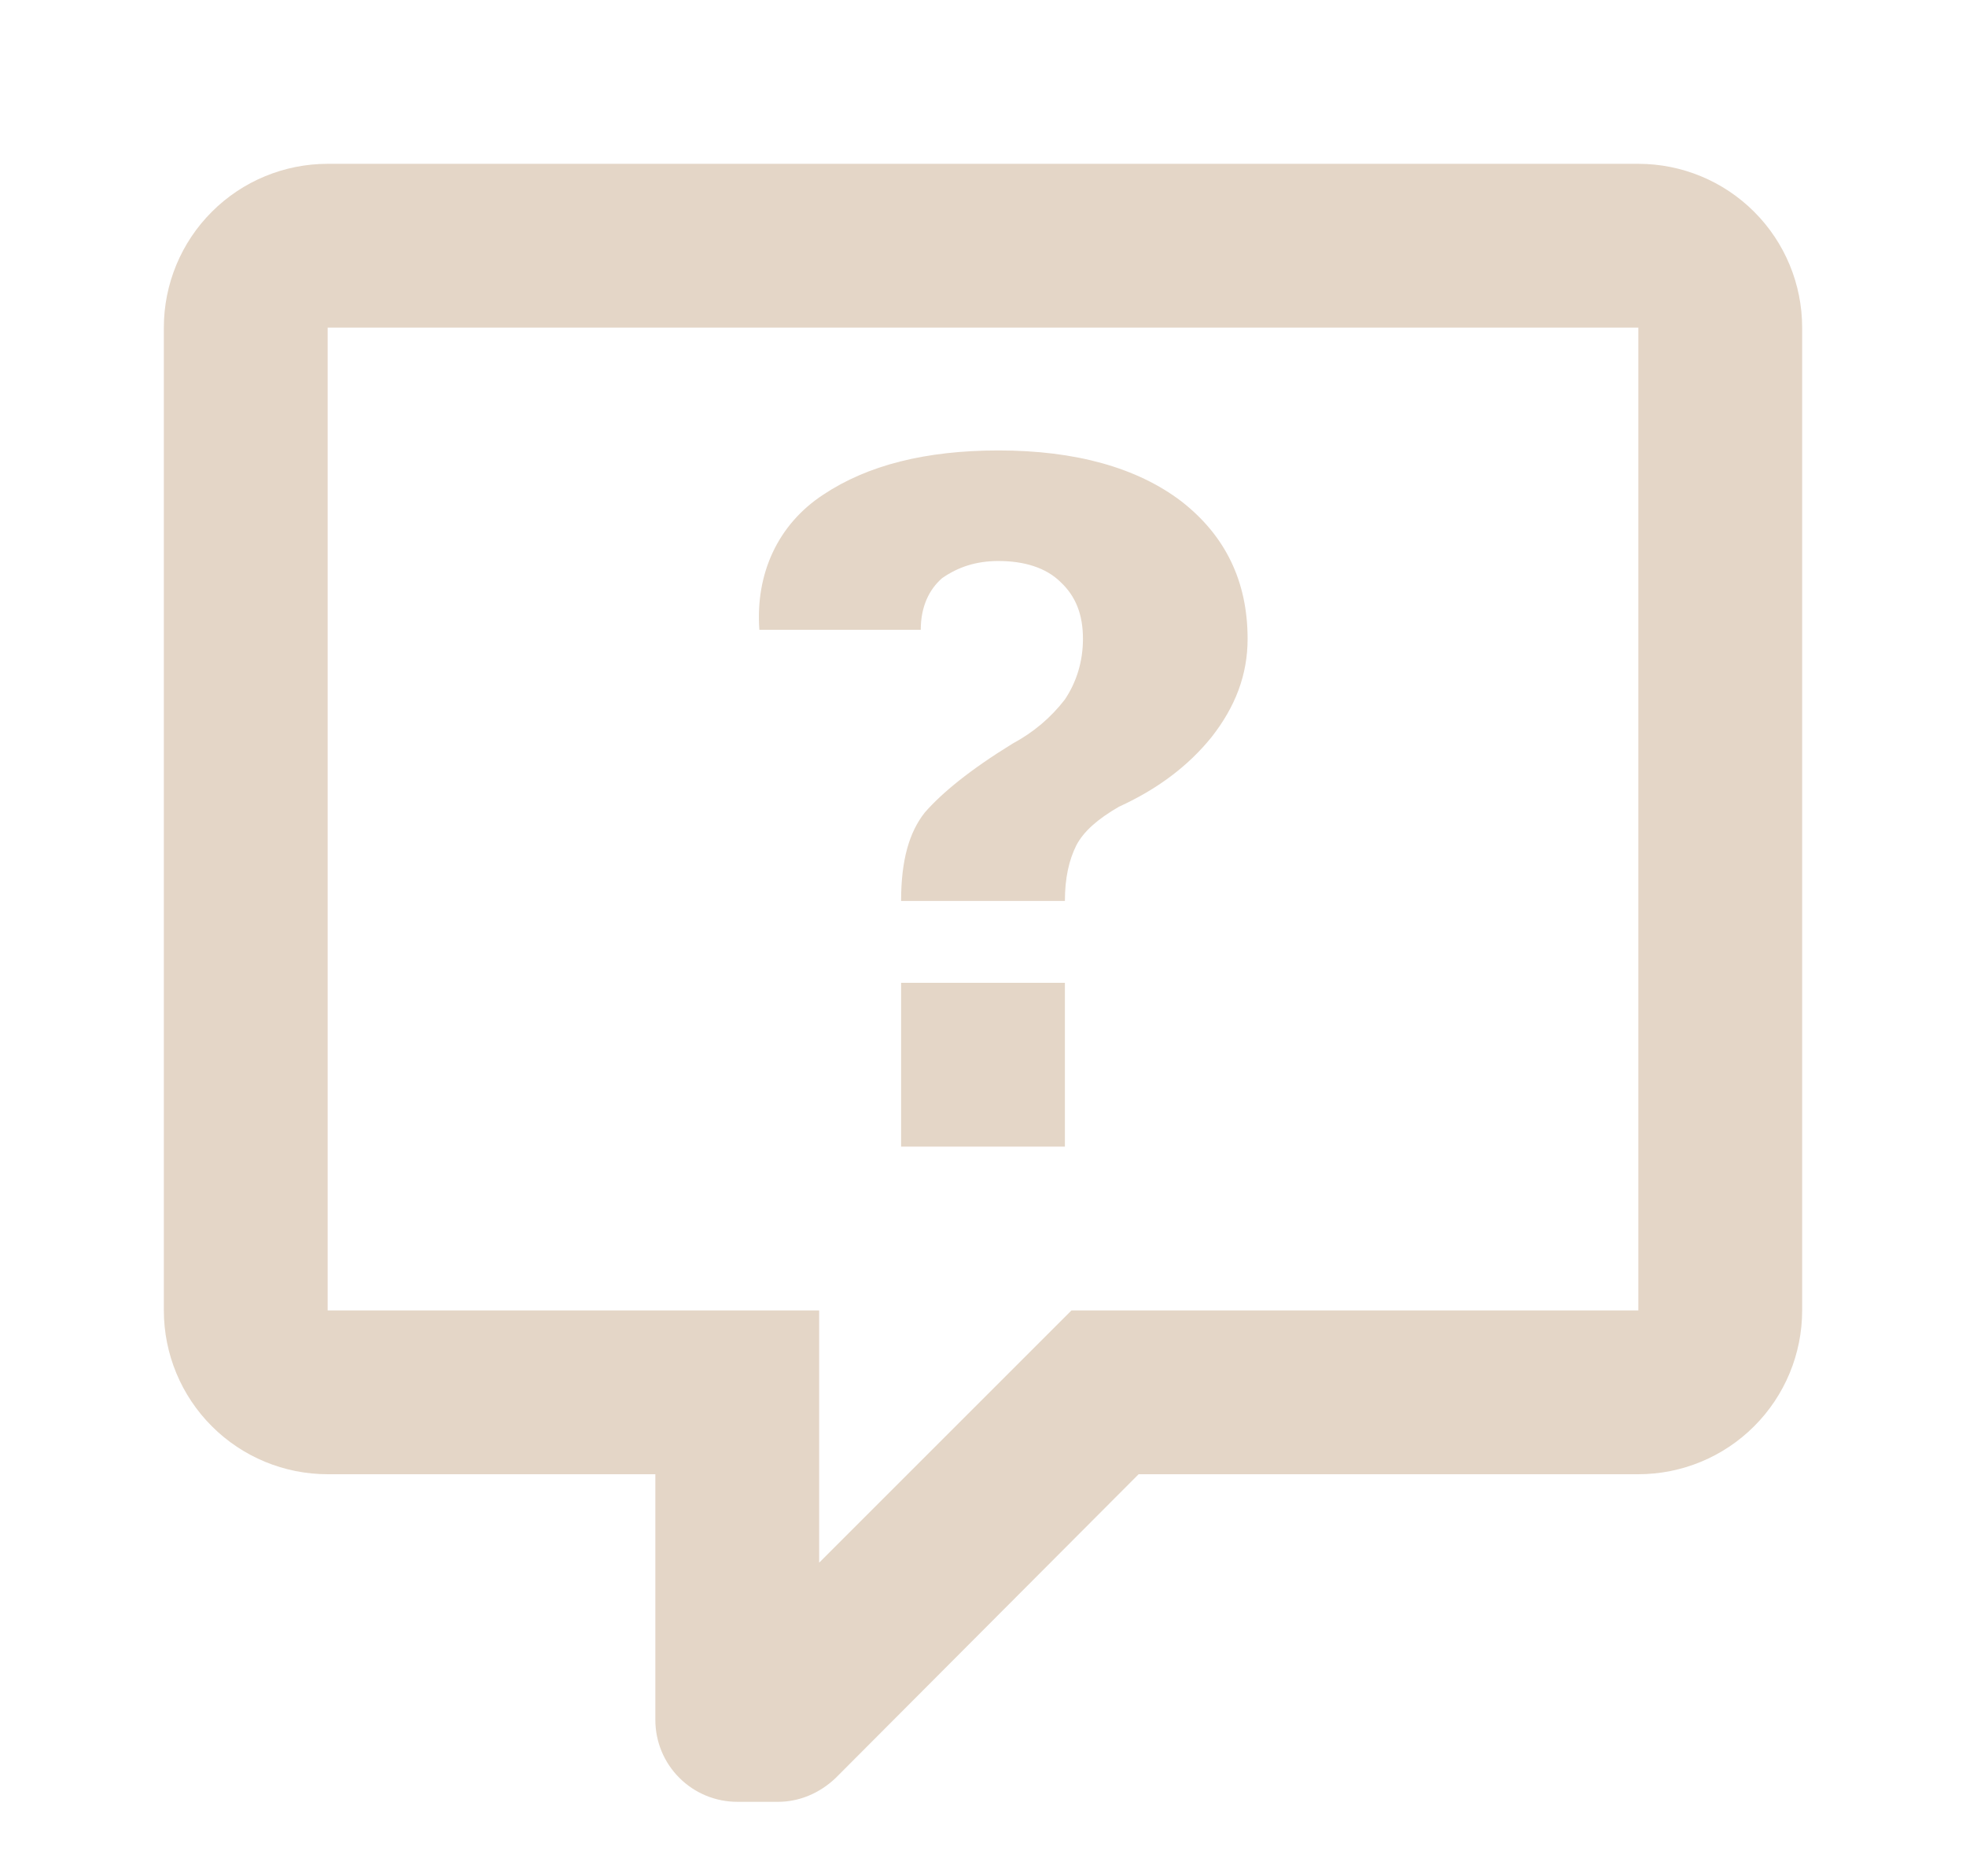 <svg width="44" height="42" viewBox="0 0 44 42" fill="none" xmlns="http://www.w3.org/2000/svg">
<path d="M7.333 3.667C6.361 3.667 5.428 4.053 4.741 4.741C4.053 5.428 3.667 6.361 3.667 7.333V29.333C3.667 30.306 4.053 31.238 4.741 31.926C5.428 32.614 6.361 33 7.333 33H14.667V38.5C14.667 38.986 14.86 39.453 15.204 39.796C15.547 40.14 16.014 40.333 16.5 40.333H17.417C17.875 40.333 18.333 40.15 18.7 39.802L25.483 33H36.667C37.639 33 38.572 32.614 39.259 31.926C39.947 31.238 40.333 30.306 40.333 29.333V7.333C40.333 6.361 39.947 5.428 39.259 4.741C38.572 4.053 37.639 3.667 36.667 3.667H7.333ZM7.333 7.333H36.667V29.333H23.98L18.333 34.98V29.333H7.333V7.333ZM22.348 10.083C20.717 10.083 19.415 10.413 18.425 11.073C17.417 11.733 16.903 12.833 16.995 14.098H20.607C20.607 13.585 20.79 13.2 21.083 12.943C21.45 12.687 21.853 12.558 22.348 12.558C22.917 12.558 23.412 12.705 23.742 13.035C24.072 13.347 24.237 13.75 24.237 14.3C24.237 14.813 24.09 15.272 23.833 15.657C23.522 16.06 23.137 16.39 22.66 16.647C21.707 17.233 21.083 17.747 20.698 18.187C20.35 18.627 20.167 19.25 20.167 20.167H23.833C23.833 19.653 23.925 19.25 24.09 18.92C24.255 18.608 24.567 18.333 25.043 18.058C25.887 17.673 26.583 17.16 27.115 16.5C27.647 15.822 27.922 15.107 27.922 14.3C27.922 13.017 27.427 11.99 26.437 11.22C25.447 10.468 24.072 10.083 22.348 10.083ZM20.167 22V25.667H23.833V22H20.167Z" fill="#E4D6C7"/>
</svg>
